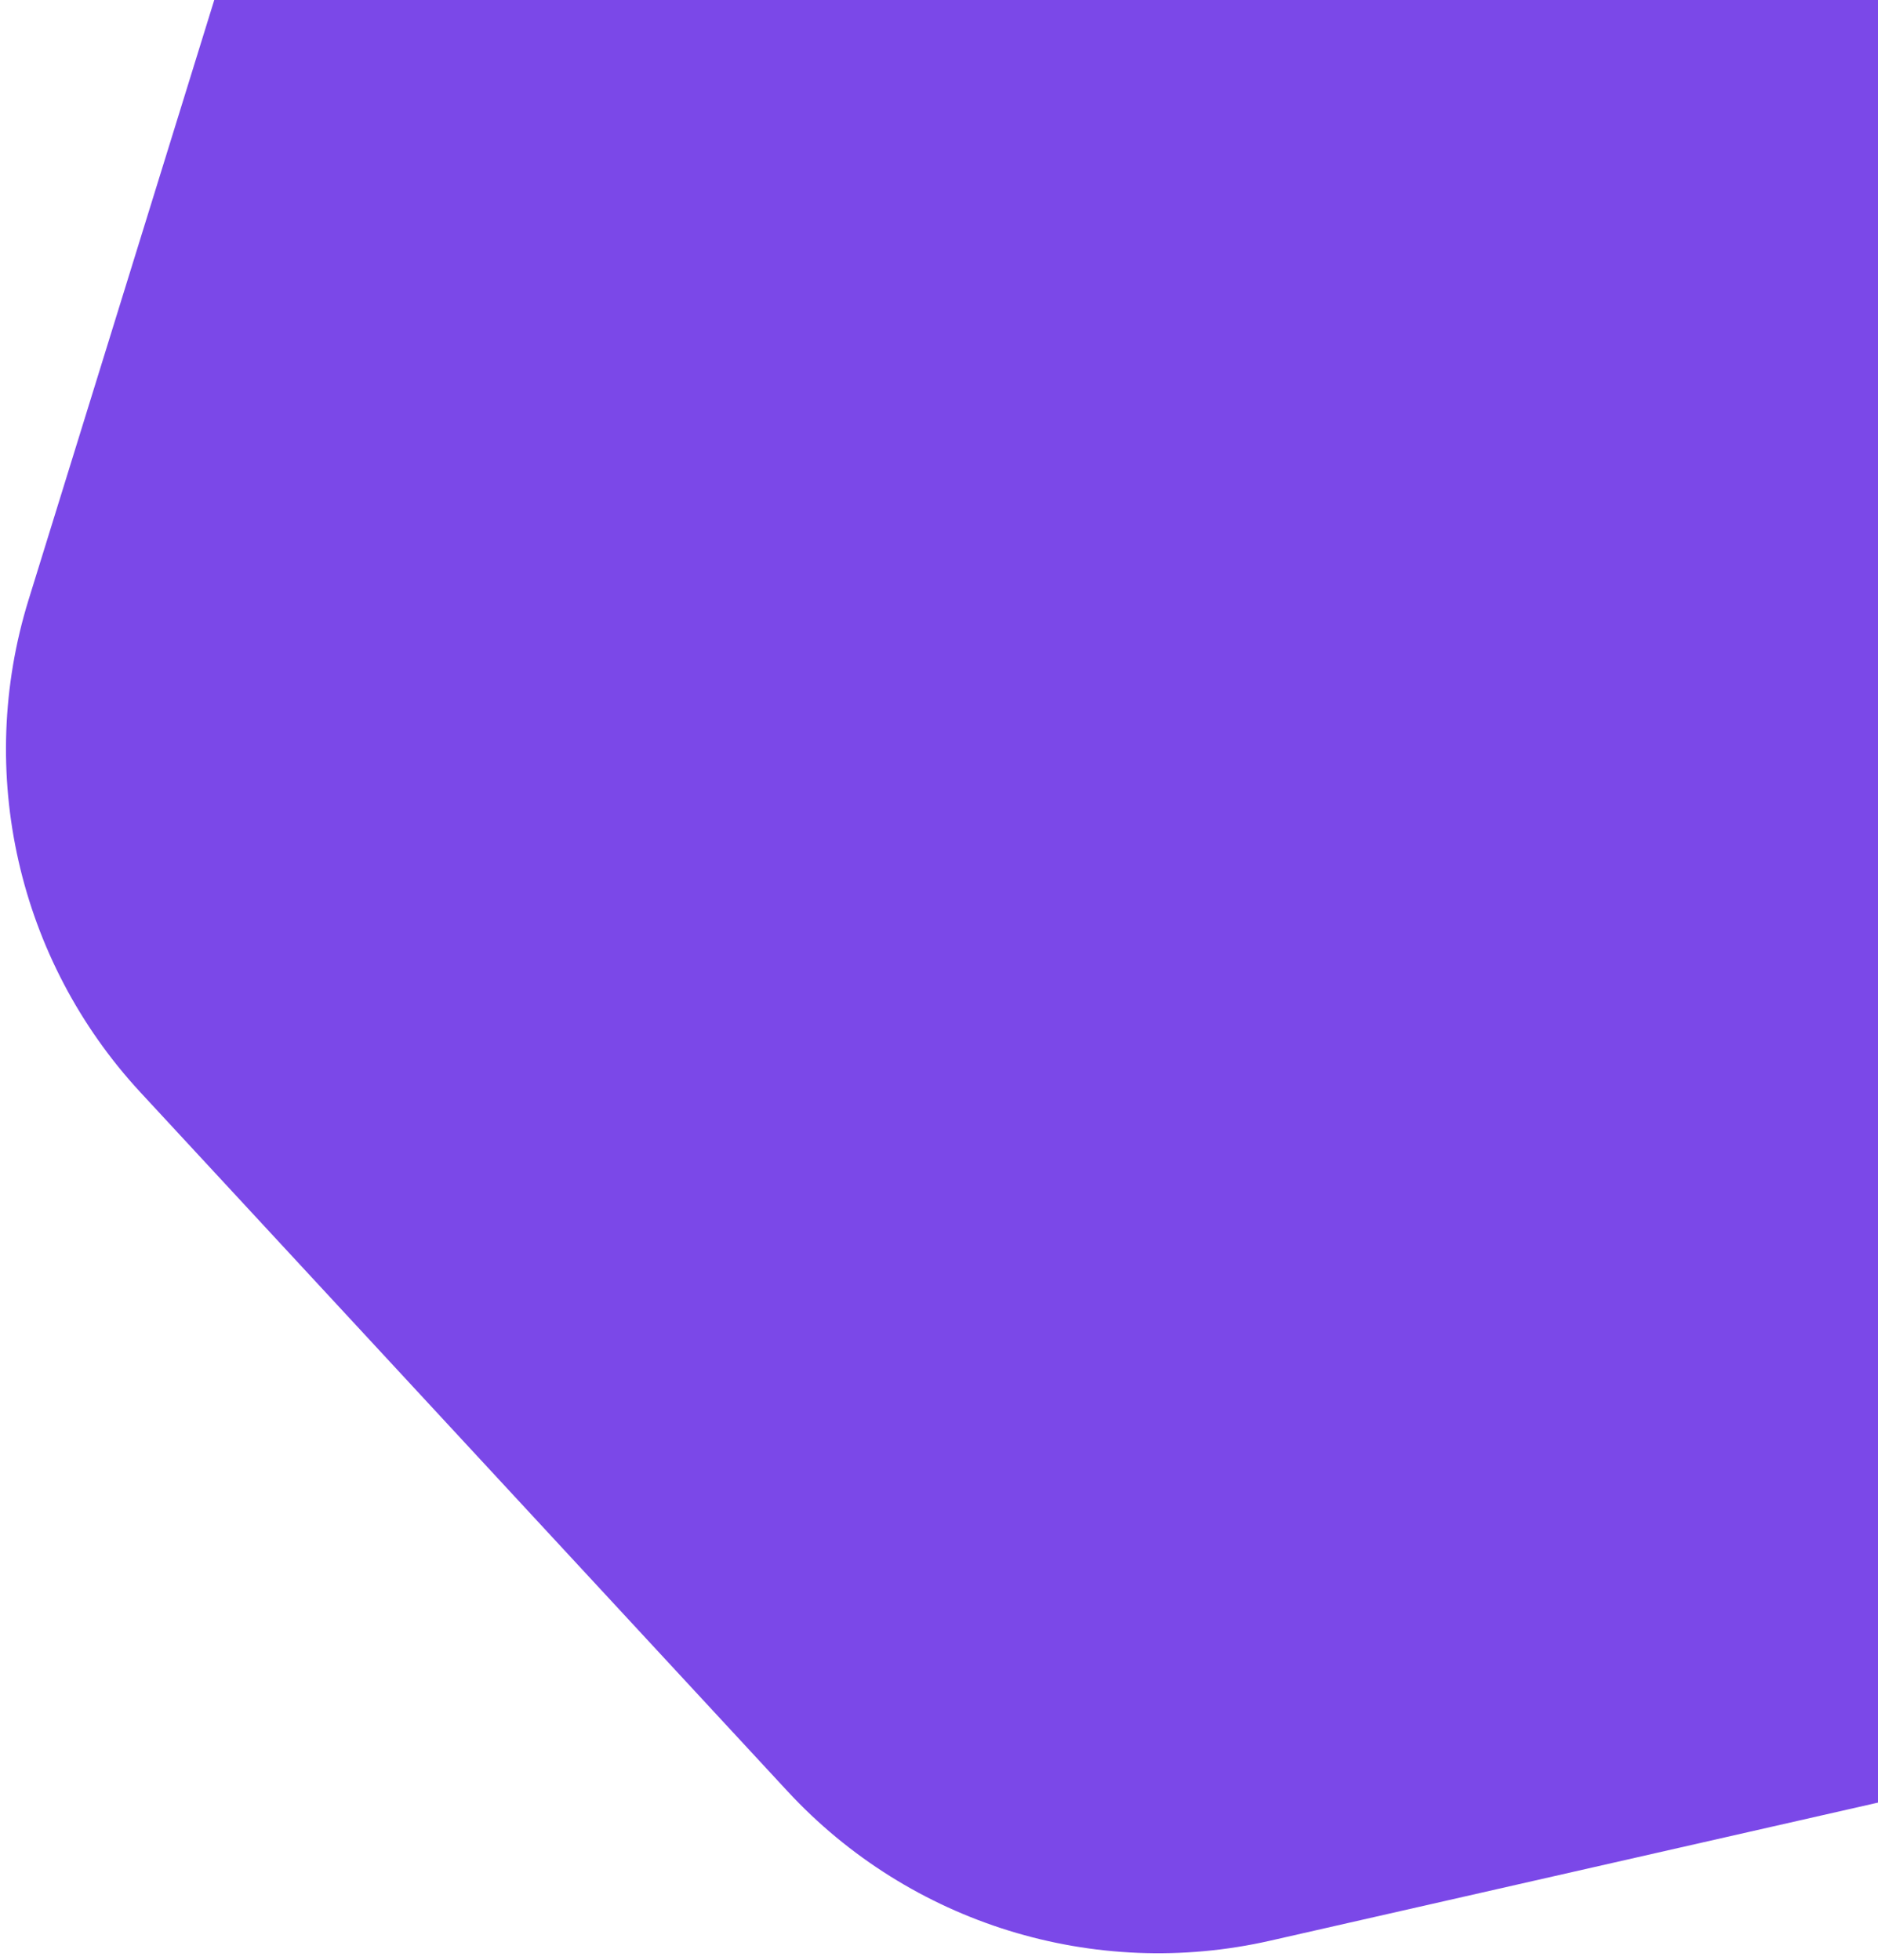 <svg width="252" height="263" viewBox="0 0 252 263" fill="none" xmlns="http://www.w3.org/2000/svg">
<g filter="url(#filter0_ii_1884_24359)">
<path d="M344.795 186.032C337.632 209.167 318.672 226.724 295.055 232.088L170.433 260.397C146.817 265.761 122.132 258.119 105.678 240.349L18.851 146.577C2.397 128.807 -3.327 103.609 3.836 80.474L41.631 -41.606C48.793 -64.741 67.754 -82.297 91.37 -87.662L215.992 -115.97C239.609 -121.335 264.293 -113.693 280.747 -95.922L367.574 -2.151C384.028 15.619 389.752 40.818 382.59 63.953L344.795 186.032Z" fill="#7B48E8"/>
</g>
<defs>
<filter id="filter0_ii_1884_24359" x="0.803" y="-117.656" width="384.82" height="379.738" filterUnits="userSpaceOnUse" color-interpolation-filters="sRGB">
<feFlood flood-opacity="0" result="BackgroundImageFix"/>
<feBlend mode="normal" in="SourceGraphic" in2="BackgroundImageFix" result="shape"/>
<feColorMatrix in="SourceAlpha" type="matrix" values="0 0 0 0 0 0 0 0 0 0 0 0 0 0 0 0 0 0 127 0" result="hardAlpha"/>
<feOffset/>
<feGaussianBlur stdDeviation="68.138"/>
<feComposite in2="hardAlpha" operator="arithmetic" k2="-1" k3="1"/>
<feColorMatrix type="matrix" values="0 0 0 0 1 0 0 0 0 1 0 0 0 0 1 0 0 0 0.51 0"/>
<feBlend mode="normal" in2="shape" result="effect1_innerShadow_1884_24359"/>
<feColorMatrix in="SourceAlpha" type="matrix" values="0 0 0 0 0 0 0 0 0 0 0 0 0 0 0 0 0 0 127 0" result="hardAlpha"/>
<feOffset/>
<feGaussianBlur stdDeviation="21.622"/>
<feComposite in2="hardAlpha" operator="arithmetic" k2="-1" k3="1"/>
<feColorMatrix type="matrix" values="0 0 0 0 1 0 0 0 0 1 0 0 0 0 1 0 0 0 0.82 0"/>
<feBlend mode="normal" in2="effect1_innerShadow_1884_24359" result="effect2_innerShadow_1884_24359"/>
</filter>
</defs>
</svg>
